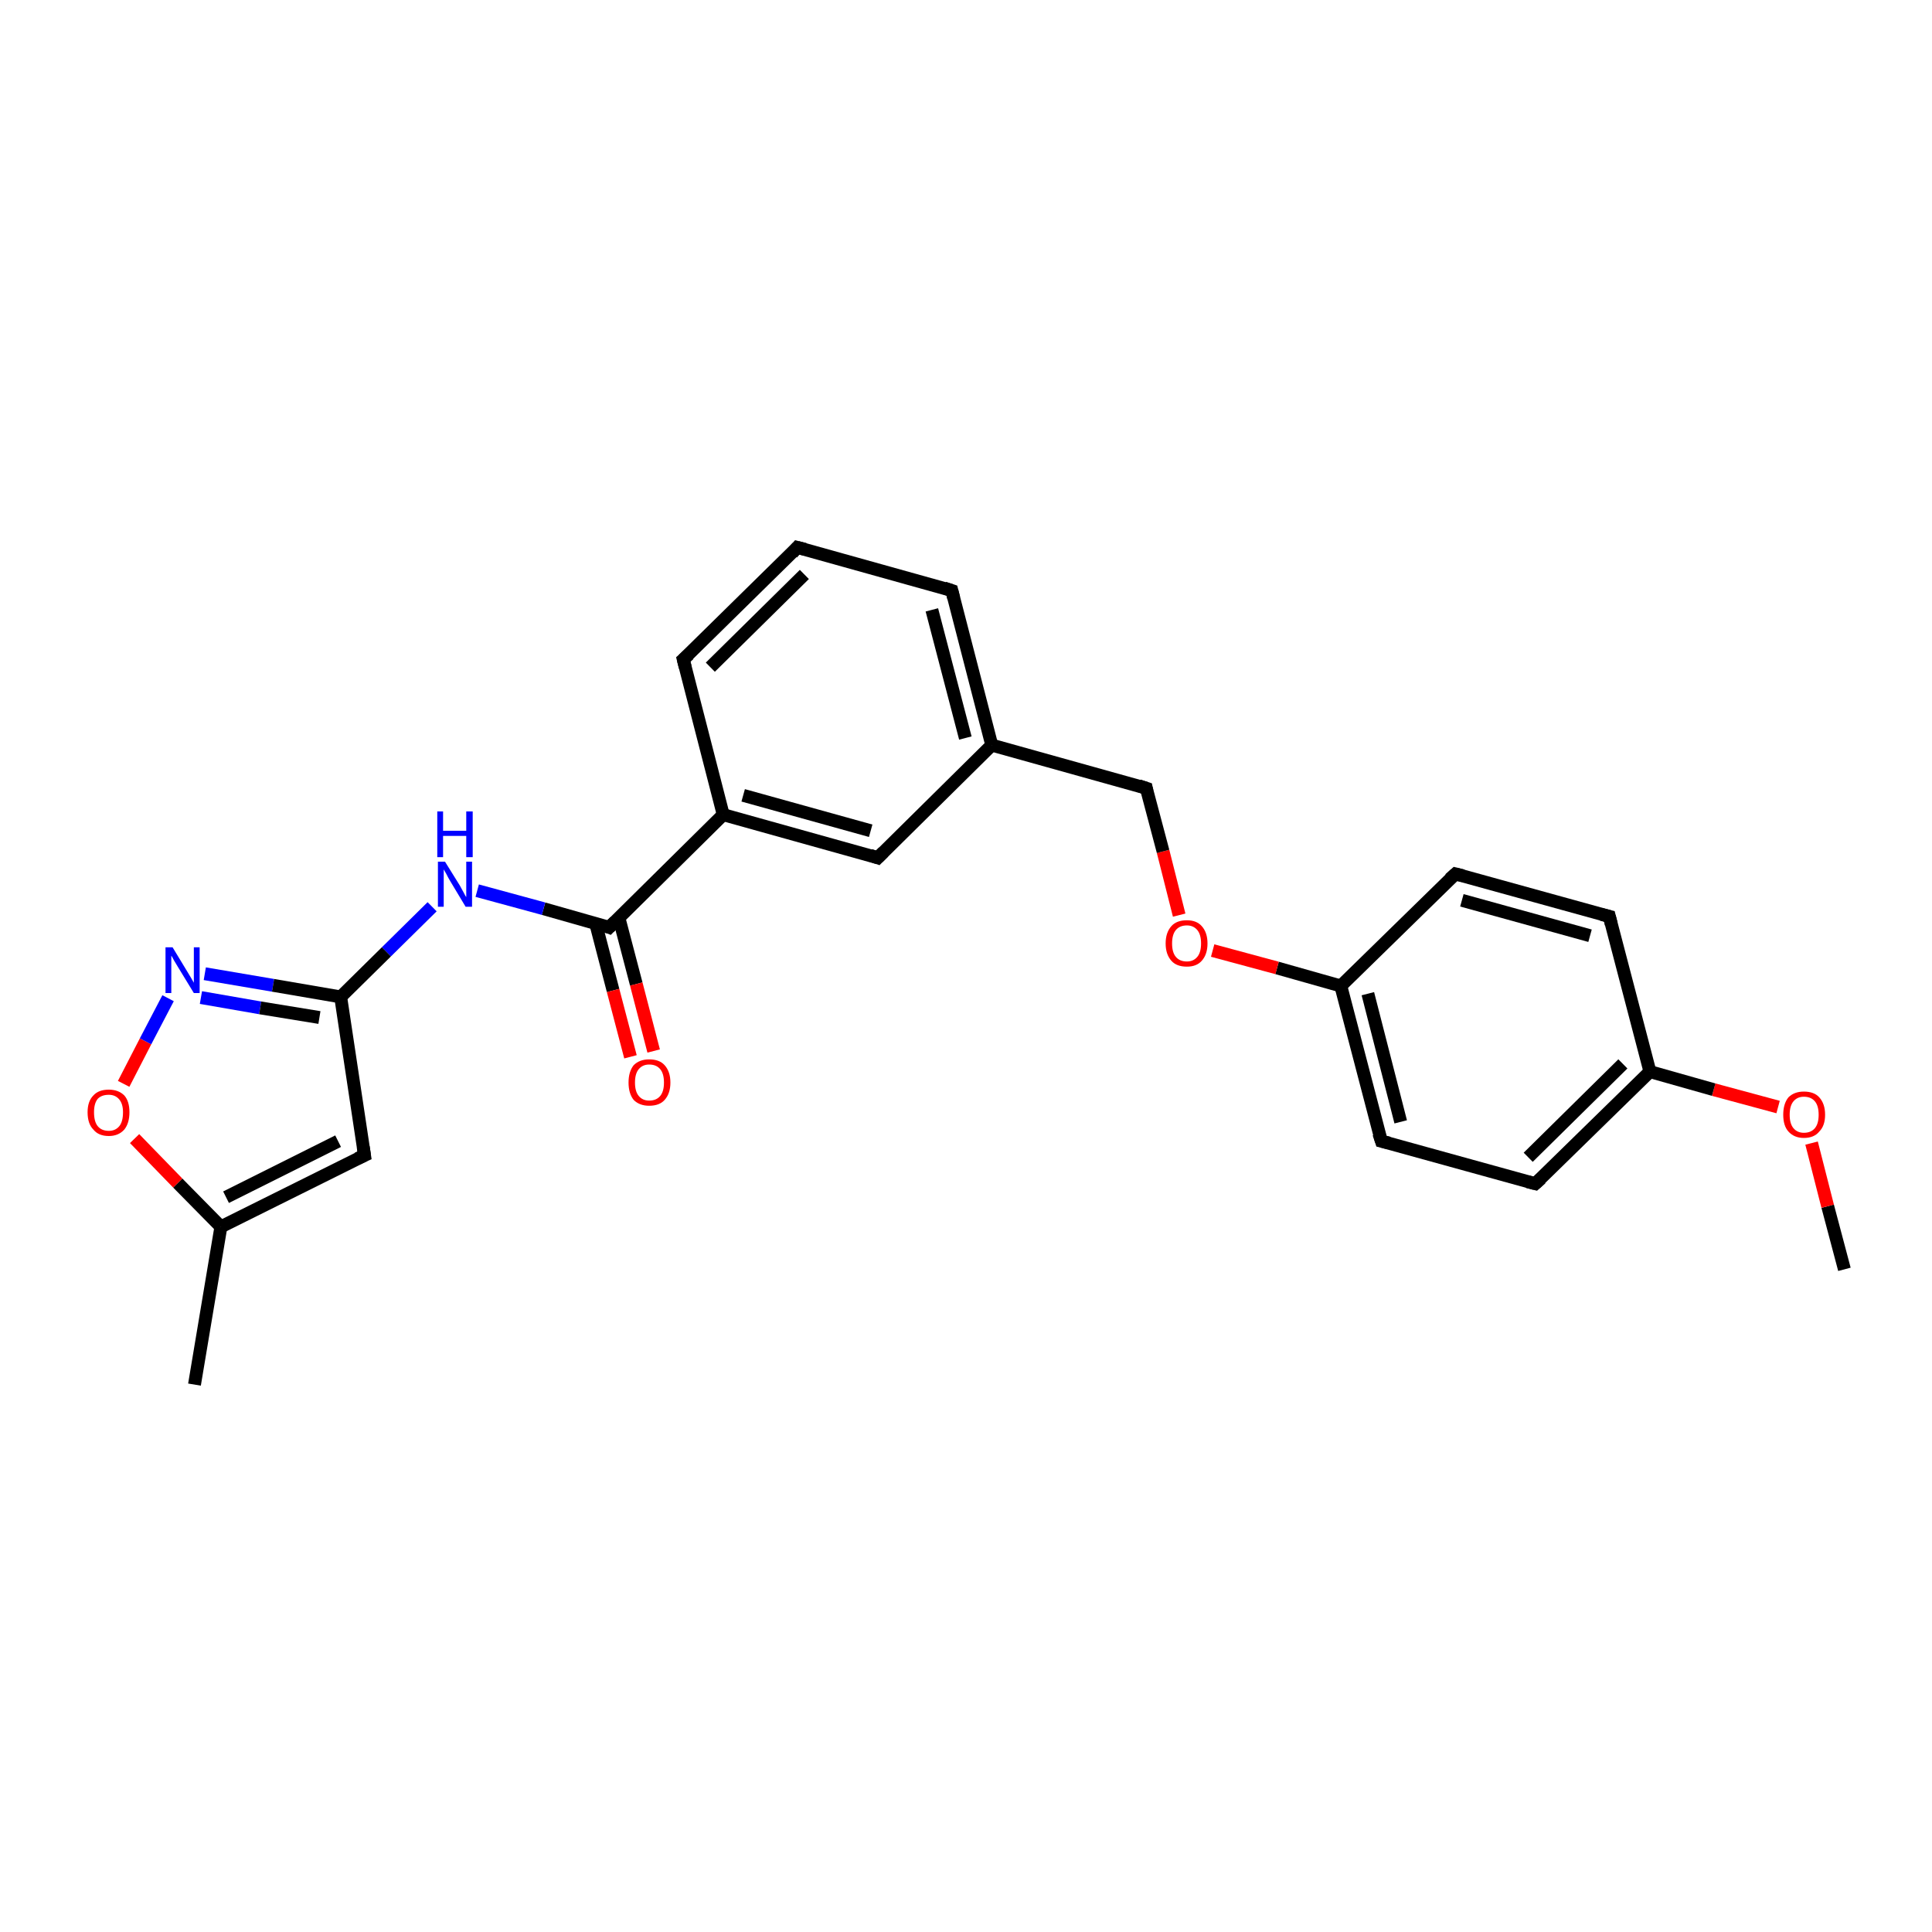 <?xml version='1.0' encoding='iso-8859-1'?>
<svg version='1.1' baseProfile='full'
              xmlns='http://www.w3.org/2000/svg'
                      xmlns:rdkit='http://www.rdkit.org/xml'
                      xmlns:xlink='http://www.w3.org/1999/xlink'
                  xml:space='preserve'
width='300px' height='300px' viewBox='0 0 300 300'>
<!-- END OF HEADER -->
<rect style='opacity:1.0;fill:#FFFFFF;stroke:none' width='300.0' height='300.0' x='0.0' y='0.0'> </rect>
<path class='bond-0 atom-0 atom-1' d='M 286.4,197.1 L 283.8,187.3' style='fill:none;fill-rule:evenodd;stroke:#000000;stroke-width:2.0px;stroke-linecap:butt;stroke-linejoin:miter;stroke-opacity:1' />
<path class='bond-0 atom-0 atom-1' d='M 283.8,187.3 L 281.3,177.5' style='fill:none;fill-rule:evenodd;stroke:#FF0000;stroke-width:2.0px;stroke-linecap:butt;stroke-linejoin:miter;stroke-opacity:1' />
<path class='bond-1 atom-1 atom-2' d='M 276.1,171.9 L 266.1,169.2' style='fill:none;fill-rule:evenodd;stroke:#FF0000;stroke-width:2.0px;stroke-linecap:butt;stroke-linejoin:miter;stroke-opacity:1' />
<path class='bond-1 atom-1 atom-2' d='M 266.1,169.2 L 256.2,166.4' style='fill:none;fill-rule:evenodd;stroke:#000000;stroke-width:2.0px;stroke-linecap:butt;stroke-linejoin:miter;stroke-opacity:1' />
<path class='bond-2 atom-2 atom-3' d='M 256.2,166.4 L 238.4,183.8' style='fill:none;fill-rule:evenodd;stroke:#000000;stroke-width:2.0px;stroke-linecap:butt;stroke-linejoin:miter;stroke-opacity:1' />
<path class='bond-2 atom-2 atom-3' d='M 252.0,165.2 L 237.3,179.7' style='fill:none;fill-rule:evenodd;stroke:#000000;stroke-width:2.0px;stroke-linecap:butt;stroke-linejoin:miter;stroke-opacity:1' />
<path class='bond-3 atom-3 atom-4' d='M 238.4,183.8 L 214.5,177.2' style='fill:none;fill-rule:evenodd;stroke:#000000;stroke-width:2.0px;stroke-linecap:butt;stroke-linejoin:miter;stroke-opacity:1' />
<path class='bond-4 atom-4 atom-5' d='M 214.5,177.2 L 208.2,153.1' style='fill:none;fill-rule:evenodd;stroke:#000000;stroke-width:2.0px;stroke-linecap:butt;stroke-linejoin:miter;stroke-opacity:1' />
<path class='bond-4 atom-4 atom-5' d='M 217.5,174.2 L 212.4,154.3' style='fill:none;fill-rule:evenodd;stroke:#000000;stroke-width:2.0px;stroke-linecap:butt;stroke-linejoin:miter;stroke-opacity:1' />
<path class='bond-5 atom-5 atom-6' d='M 208.2,153.1 L 198.3,150.3' style='fill:none;fill-rule:evenodd;stroke:#000000;stroke-width:2.0px;stroke-linecap:butt;stroke-linejoin:miter;stroke-opacity:1' />
<path class='bond-5 atom-5 atom-6' d='M 198.3,150.3 L 188.3,147.6' style='fill:none;fill-rule:evenodd;stroke:#FF0000;stroke-width:2.0px;stroke-linecap:butt;stroke-linejoin:miter;stroke-opacity:1' />
<path class='bond-6 atom-6 atom-7' d='M 183.1,142.1 L 180.6,132.2' style='fill:none;fill-rule:evenodd;stroke:#FF0000;stroke-width:2.0px;stroke-linecap:butt;stroke-linejoin:miter;stroke-opacity:1' />
<path class='bond-6 atom-6 atom-7' d='M 180.6,132.2 L 178.0,122.4' style='fill:none;fill-rule:evenodd;stroke:#000000;stroke-width:2.0px;stroke-linecap:butt;stroke-linejoin:miter;stroke-opacity:1' />
<path class='bond-7 atom-7 atom-8' d='M 178.0,122.4 L 154.0,115.7' style='fill:none;fill-rule:evenodd;stroke:#000000;stroke-width:2.0px;stroke-linecap:butt;stroke-linejoin:miter;stroke-opacity:1' />
<path class='bond-8 atom-8 atom-9' d='M 154.0,115.7 L 147.8,91.7' style='fill:none;fill-rule:evenodd;stroke:#000000;stroke-width:2.0px;stroke-linecap:butt;stroke-linejoin:miter;stroke-opacity:1' />
<path class='bond-8 atom-8 atom-9' d='M 149.9,114.6 L 144.7,94.7' style='fill:none;fill-rule:evenodd;stroke:#000000;stroke-width:2.0px;stroke-linecap:butt;stroke-linejoin:miter;stroke-opacity:1' />
<path class='bond-9 atom-9 atom-10' d='M 147.8,91.7 L 123.8,85.0' style='fill:none;fill-rule:evenodd;stroke:#000000;stroke-width:2.0px;stroke-linecap:butt;stroke-linejoin:miter;stroke-opacity:1' />
<path class='bond-10 atom-10 atom-11' d='M 123.8,85.0 L 106.1,102.4' style='fill:none;fill-rule:evenodd;stroke:#000000;stroke-width:2.0px;stroke-linecap:butt;stroke-linejoin:miter;stroke-opacity:1' />
<path class='bond-10 atom-10 atom-11' d='M 124.9,89.2 L 110.3,103.6' style='fill:none;fill-rule:evenodd;stroke:#000000;stroke-width:2.0px;stroke-linecap:butt;stroke-linejoin:miter;stroke-opacity:1' />
<path class='bond-11 atom-11 atom-12' d='M 106.1,102.4 L 112.3,126.5' style='fill:none;fill-rule:evenodd;stroke:#000000;stroke-width:2.0px;stroke-linecap:butt;stroke-linejoin:miter;stroke-opacity:1' />
<path class='bond-12 atom-12 atom-13' d='M 112.3,126.5 L 136.3,133.2' style='fill:none;fill-rule:evenodd;stroke:#000000;stroke-width:2.0px;stroke-linecap:butt;stroke-linejoin:miter;stroke-opacity:1' />
<path class='bond-12 atom-12 atom-13' d='M 115.4,123.5 L 135.2,129.0' style='fill:none;fill-rule:evenodd;stroke:#000000;stroke-width:2.0px;stroke-linecap:butt;stroke-linejoin:miter;stroke-opacity:1' />
<path class='bond-13 atom-12 atom-14' d='M 112.3,126.5 L 94.6,144.0' style='fill:none;fill-rule:evenodd;stroke:#000000;stroke-width:2.0px;stroke-linecap:butt;stroke-linejoin:miter;stroke-opacity:1' />
<path class='bond-14 atom-14 atom-15' d='M 92.5,143.4 L 95.2,153.8' style='fill:none;fill-rule:evenodd;stroke:#000000;stroke-width:2.0px;stroke-linecap:butt;stroke-linejoin:miter;stroke-opacity:1' />
<path class='bond-14 atom-14 atom-15' d='M 95.2,153.8 L 97.9,164.1' style='fill:none;fill-rule:evenodd;stroke:#FF0000;stroke-width:2.0px;stroke-linecap:butt;stroke-linejoin:miter;stroke-opacity:1' />
<path class='bond-14 atom-14 atom-15' d='M 96.1,142.5 L 98.8,152.8' style='fill:none;fill-rule:evenodd;stroke:#000000;stroke-width:2.0px;stroke-linecap:butt;stroke-linejoin:miter;stroke-opacity:1' />
<path class='bond-14 atom-14 atom-15' d='M 98.8,152.8 L 101.5,163.2' style='fill:none;fill-rule:evenodd;stroke:#FF0000;stroke-width:2.0px;stroke-linecap:butt;stroke-linejoin:miter;stroke-opacity:1' />
<path class='bond-15 atom-14 atom-16' d='M 94.6,144.0 L 84.4,141.1' style='fill:none;fill-rule:evenodd;stroke:#000000;stroke-width:2.0px;stroke-linecap:butt;stroke-linejoin:miter;stroke-opacity:1' />
<path class='bond-15 atom-14 atom-16' d='M 84.4,141.1 L 74.1,138.3' style='fill:none;fill-rule:evenodd;stroke:#0000FF;stroke-width:2.0px;stroke-linecap:butt;stroke-linejoin:miter;stroke-opacity:1' />
<path class='bond-16 atom-16 atom-17' d='M 67.1,140.8 L 60.0,147.8' style='fill:none;fill-rule:evenodd;stroke:#0000FF;stroke-width:2.0px;stroke-linecap:butt;stroke-linejoin:miter;stroke-opacity:1' />
<path class='bond-16 atom-16 atom-17' d='M 60.0,147.8 L 52.9,154.8' style='fill:none;fill-rule:evenodd;stroke:#000000;stroke-width:2.0px;stroke-linecap:butt;stroke-linejoin:miter;stroke-opacity:1' />
<path class='bond-17 atom-17 atom-18' d='M 52.9,154.8 L 56.6,179.4' style='fill:none;fill-rule:evenodd;stroke:#000000;stroke-width:2.0px;stroke-linecap:butt;stroke-linejoin:miter;stroke-opacity:1' />
<path class='bond-18 atom-18 atom-19' d='M 56.6,179.4 L 34.3,190.5' style='fill:none;fill-rule:evenodd;stroke:#000000;stroke-width:2.0px;stroke-linecap:butt;stroke-linejoin:miter;stroke-opacity:1' />
<path class='bond-18 atom-18 atom-19' d='M 52.5,177.2 L 35.1,185.9' style='fill:none;fill-rule:evenodd;stroke:#000000;stroke-width:2.0px;stroke-linecap:butt;stroke-linejoin:miter;stroke-opacity:1' />
<path class='bond-19 atom-19 atom-20' d='M 34.3,190.5 L 30.2,215.0' style='fill:none;fill-rule:evenodd;stroke:#000000;stroke-width:2.0px;stroke-linecap:butt;stroke-linejoin:miter;stroke-opacity:1' />
<path class='bond-20 atom-19 atom-21' d='M 34.3,190.5 L 27.6,183.7' style='fill:none;fill-rule:evenodd;stroke:#000000;stroke-width:2.0px;stroke-linecap:butt;stroke-linejoin:miter;stroke-opacity:1' />
<path class='bond-20 atom-19 atom-21' d='M 27.6,183.7 L 20.9,176.8' style='fill:none;fill-rule:evenodd;stroke:#FF0000;stroke-width:2.0px;stroke-linecap:butt;stroke-linejoin:miter;stroke-opacity:1' />
<path class='bond-21 atom-21 atom-22' d='M 19.2,168.3 L 22.6,161.7' style='fill:none;fill-rule:evenodd;stroke:#FF0000;stroke-width:2.0px;stroke-linecap:butt;stroke-linejoin:miter;stroke-opacity:1' />
<path class='bond-21 atom-21 atom-22' d='M 22.6,161.7 L 26.1,155.0' style='fill:none;fill-rule:evenodd;stroke:#0000FF;stroke-width:2.0px;stroke-linecap:butt;stroke-linejoin:miter;stroke-opacity:1' />
<path class='bond-22 atom-5 atom-23' d='M 208.2,153.1 L 226.0,135.7' style='fill:none;fill-rule:evenodd;stroke:#000000;stroke-width:2.0px;stroke-linecap:butt;stroke-linejoin:miter;stroke-opacity:1' />
<path class='bond-23 atom-23 atom-24' d='M 226.0,135.7 L 249.9,142.3' style='fill:none;fill-rule:evenodd;stroke:#000000;stroke-width:2.0px;stroke-linecap:butt;stroke-linejoin:miter;stroke-opacity:1' />
<path class='bond-23 atom-23 atom-24' d='M 227.0,139.8 L 246.9,145.3' style='fill:none;fill-rule:evenodd;stroke:#000000;stroke-width:2.0px;stroke-linecap:butt;stroke-linejoin:miter;stroke-opacity:1' />
<path class='bond-24 atom-24 atom-2' d='M 249.9,142.3 L 256.2,166.4' style='fill:none;fill-rule:evenodd;stroke:#000000;stroke-width:2.0px;stroke-linecap:butt;stroke-linejoin:miter;stroke-opacity:1' />
<path class='bond-25 atom-13 atom-8' d='M 136.3,133.2 L 154.0,115.7' style='fill:none;fill-rule:evenodd;stroke:#000000;stroke-width:2.0px;stroke-linecap:butt;stroke-linejoin:miter;stroke-opacity:1' />
<path class='bond-26 atom-22 atom-17' d='M 31.8,151.2 L 42.4,153.0' style='fill:none;fill-rule:evenodd;stroke:#0000FF;stroke-width:2.0px;stroke-linecap:butt;stroke-linejoin:miter;stroke-opacity:1' />
<path class='bond-26 atom-22 atom-17' d='M 42.4,153.0 L 52.9,154.8' style='fill:none;fill-rule:evenodd;stroke:#000000;stroke-width:2.0px;stroke-linecap:butt;stroke-linejoin:miter;stroke-opacity:1' />
<path class='bond-26 atom-22 atom-17' d='M 31.2,154.9 L 40.4,156.5' style='fill:none;fill-rule:evenodd;stroke:#0000FF;stroke-width:2.0px;stroke-linecap:butt;stroke-linejoin:miter;stroke-opacity:1' />
<path class='bond-26 atom-22 atom-17' d='M 40.4,156.5 L 49.6,158.0' style='fill:none;fill-rule:evenodd;stroke:#000000;stroke-width:2.0px;stroke-linecap:butt;stroke-linejoin:miter;stroke-opacity:1' />
<path d='M 239.3,183.0 L 238.4,183.8 L 237.2,183.5' style='fill:none;stroke:#000000;stroke-width:2.0px;stroke-linecap:butt;stroke-linejoin:miter;stroke-opacity:1;' />
<path d='M 215.7,177.5 L 214.5,177.2 L 214.1,176.0' style='fill:none;stroke:#000000;stroke-width:2.0px;stroke-linecap:butt;stroke-linejoin:miter;stroke-opacity:1;' />
<path d='M 178.1,122.9 L 178.0,122.4 L 176.8,122.0' style='fill:none;stroke:#000000;stroke-width:2.0px;stroke-linecap:butt;stroke-linejoin:miter;stroke-opacity:1;' />
<path d='M 148.1,92.9 L 147.8,91.7 L 146.6,91.3' style='fill:none;stroke:#000000;stroke-width:2.0px;stroke-linecap:butt;stroke-linejoin:miter;stroke-opacity:1;' />
<path d='M 125.0,85.3 L 123.8,85.0 L 123.0,85.9' style='fill:none;stroke:#000000;stroke-width:2.0px;stroke-linecap:butt;stroke-linejoin:miter;stroke-opacity:1;' />
<path d='M 107.0,101.6 L 106.1,102.4 L 106.4,103.6' style='fill:none;stroke:#000000;stroke-width:2.0px;stroke-linecap:butt;stroke-linejoin:miter;stroke-opacity:1;' />
<path d='M 135.1,132.8 L 136.3,133.2 L 137.2,132.3' style='fill:none;stroke:#000000;stroke-width:2.0px;stroke-linecap:butt;stroke-linejoin:miter;stroke-opacity:1;' />
<path d='M 95.5,143.1 L 94.6,144.0 L 94.1,143.8' style='fill:none;stroke:#000000;stroke-width:2.0px;stroke-linecap:butt;stroke-linejoin:miter;stroke-opacity:1;' />
<path d='M 56.4,178.1 L 56.6,179.4 L 55.5,179.9' style='fill:none;stroke:#000000;stroke-width:2.0px;stroke-linecap:butt;stroke-linejoin:miter;stroke-opacity:1;' />
<path d='M 225.1,136.5 L 226.0,135.7 L 227.2,136.0' style='fill:none;stroke:#000000;stroke-width:2.0px;stroke-linecap:butt;stroke-linejoin:miter;stroke-opacity:1;' />
<path d='M 248.7,142.0 L 249.9,142.3 L 250.2,143.5' style='fill:none;stroke:#000000;stroke-width:2.0px;stroke-linecap:butt;stroke-linejoin:miter;stroke-opacity:1;' />
<path class='atom-1' d='M 276.9 173.1
Q 276.9 171.4, 277.7 170.4
Q 278.6 169.5, 280.1 169.5
Q 281.7 169.5, 282.5 170.4
Q 283.4 171.4, 283.4 173.1
Q 283.4 174.8, 282.5 175.7
Q 281.7 176.7, 280.1 176.7
Q 278.6 176.7, 277.7 175.7
Q 276.9 174.8, 276.9 173.1
M 280.1 175.9
Q 281.2 175.9, 281.8 175.2
Q 282.4 174.5, 282.4 173.1
Q 282.4 171.7, 281.8 171.0
Q 281.2 170.3, 280.1 170.3
Q 279.1 170.3, 278.5 171.0
Q 277.9 171.7, 277.9 173.1
Q 277.9 174.5, 278.5 175.2
Q 279.1 175.9, 280.1 175.9
' fill='#FF0000'/>
<path class='atom-6' d='M 181.0 146.5
Q 181.0 144.8, 181.9 143.8
Q 182.7 142.9, 184.3 142.9
Q 185.8 142.9, 186.6 143.8
Q 187.5 144.8, 187.5 146.5
Q 187.5 148.2, 186.6 149.2
Q 185.8 150.1, 184.3 150.1
Q 182.7 150.1, 181.9 149.2
Q 181.0 148.2, 181.0 146.5
M 184.3 149.3
Q 185.3 149.3, 185.9 148.6
Q 186.5 147.9, 186.5 146.5
Q 186.5 145.1, 185.9 144.4
Q 185.3 143.7, 184.3 143.7
Q 183.2 143.7, 182.6 144.4
Q 182.0 145.1, 182.0 146.5
Q 182.0 147.9, 182.6 148.6
Q 183.2 149.3, 184.3 149.3
' fill='#FF0000'/>
<path class='atom-15' d='M 97.6 168.1
Q 97.6 166.4, 98.4 165.4
Q 99.3 164.5, 100.8 164.5
Q 102.4 164.5, 103.2 165.4
Q 104.1 166.4, 104.1 168.1
Q 104.1 169.8, 103.2 170.8
Q 102.4 171.7, 100.8 171.7
Q 99.3 171.7, 98.4 170.8
Q 97.6 169.8, 97.6 168.1
M 100.8 170.9
Q 101.9 170.9, 102.5 170.2
Q 103.1 169.5, 103.1 168.1
Q 103.1 166.7, 102.5 166.0
Q 101.9 165.3, 100.8 165.3
Q 99.8 165.3, 99.2 166.0
Q 98.6 166.7, 98.6 168.1
Q 98.6 169.5, 99.2 170.2
Q 99.8 170.9, 100.8 170.9
' fill='#FF0000'/>
<path class='atom-16' d='M 69.1 133.8
L 71.4 137.5
Q 71.6 137.9, 72.0 138.6
Q 72.3 139.2, 72.4 139.3
L 72.4 133.8
L 73.3 133.8
L 73.3 140.8
L 72.3 140.8
L 69.9 136.8
Q 69.6 136.3, 69.3 135.7
Q 69.0 135.2, 68.9 135.0
L 68.9 140.8
L 68.0 140.8
L 68.0 133.8
L 69.1 133.8
' fill='#0000FF'/>
<path class='atom-16' d='M 67.9 126.0
L 68.8 126.0
L 68.8 129.0
L 72.4 129.0
L 72.4 126.0
L 73.4 126.0
L 73.4 133.1
L 72.4 133.1
L 72.4 129.8
L 68.8 129.8
L 68.8 133.1
L 67.9 133.1
L 67.9 126.0
' fill='#0000FF'/>
<path class='atom-21' d='M 13.6 172.7
Q 13.6 171.0, 14.5 170.1
Q 15.3 169.2, 16.9 169.2
Q 18.4 169.2, 19.3 170.1
Q 20.1 171.0, 20.1 172.7
Q 20.1 174.4, 19.3 175.4
Q 18.4 176.4, 16.9 176.4
Q 15.3 176.4, 14.5 175.4
Q 13.6 174.5, 13.6 172.7
M 16.9 175.6
Q 17.9 175.6, 18.5 174.9
Q 19.1 174.2, 19.1 172.7
Q 19.1 171.4, 18.5 170.7
Q 17.9 170.0, 16.9 170.0
Q 15.8 170.0, 15.2 170.6
Q 14.6 171.3, 14.6 172.7
Q 14.6 174.2, 15.2 174.9
Q 15.8 175.6, 16.9 175.6
' fill='#FF0000'/>
<path class='atom-22' d='M 26.8 147.1
L 29.1 150.9
Q 29.3 151.2, 29.7 151.9
Q 30.1 152.6, 30.1 152.6
L 30.1 147.1
L 31.0 147.1
L 31.0 154.2
L 30.1 154.2
L 27.6 150.1
Q 27.3 149.6, 27.0 149.1
Q 26.7 148.5, 26.6 148.4
L 26.6 154.2
L 25.7 154.2
L 25.7 147.1
L 26.8 147.1
' fill='#0000FF'/>
</svg>
